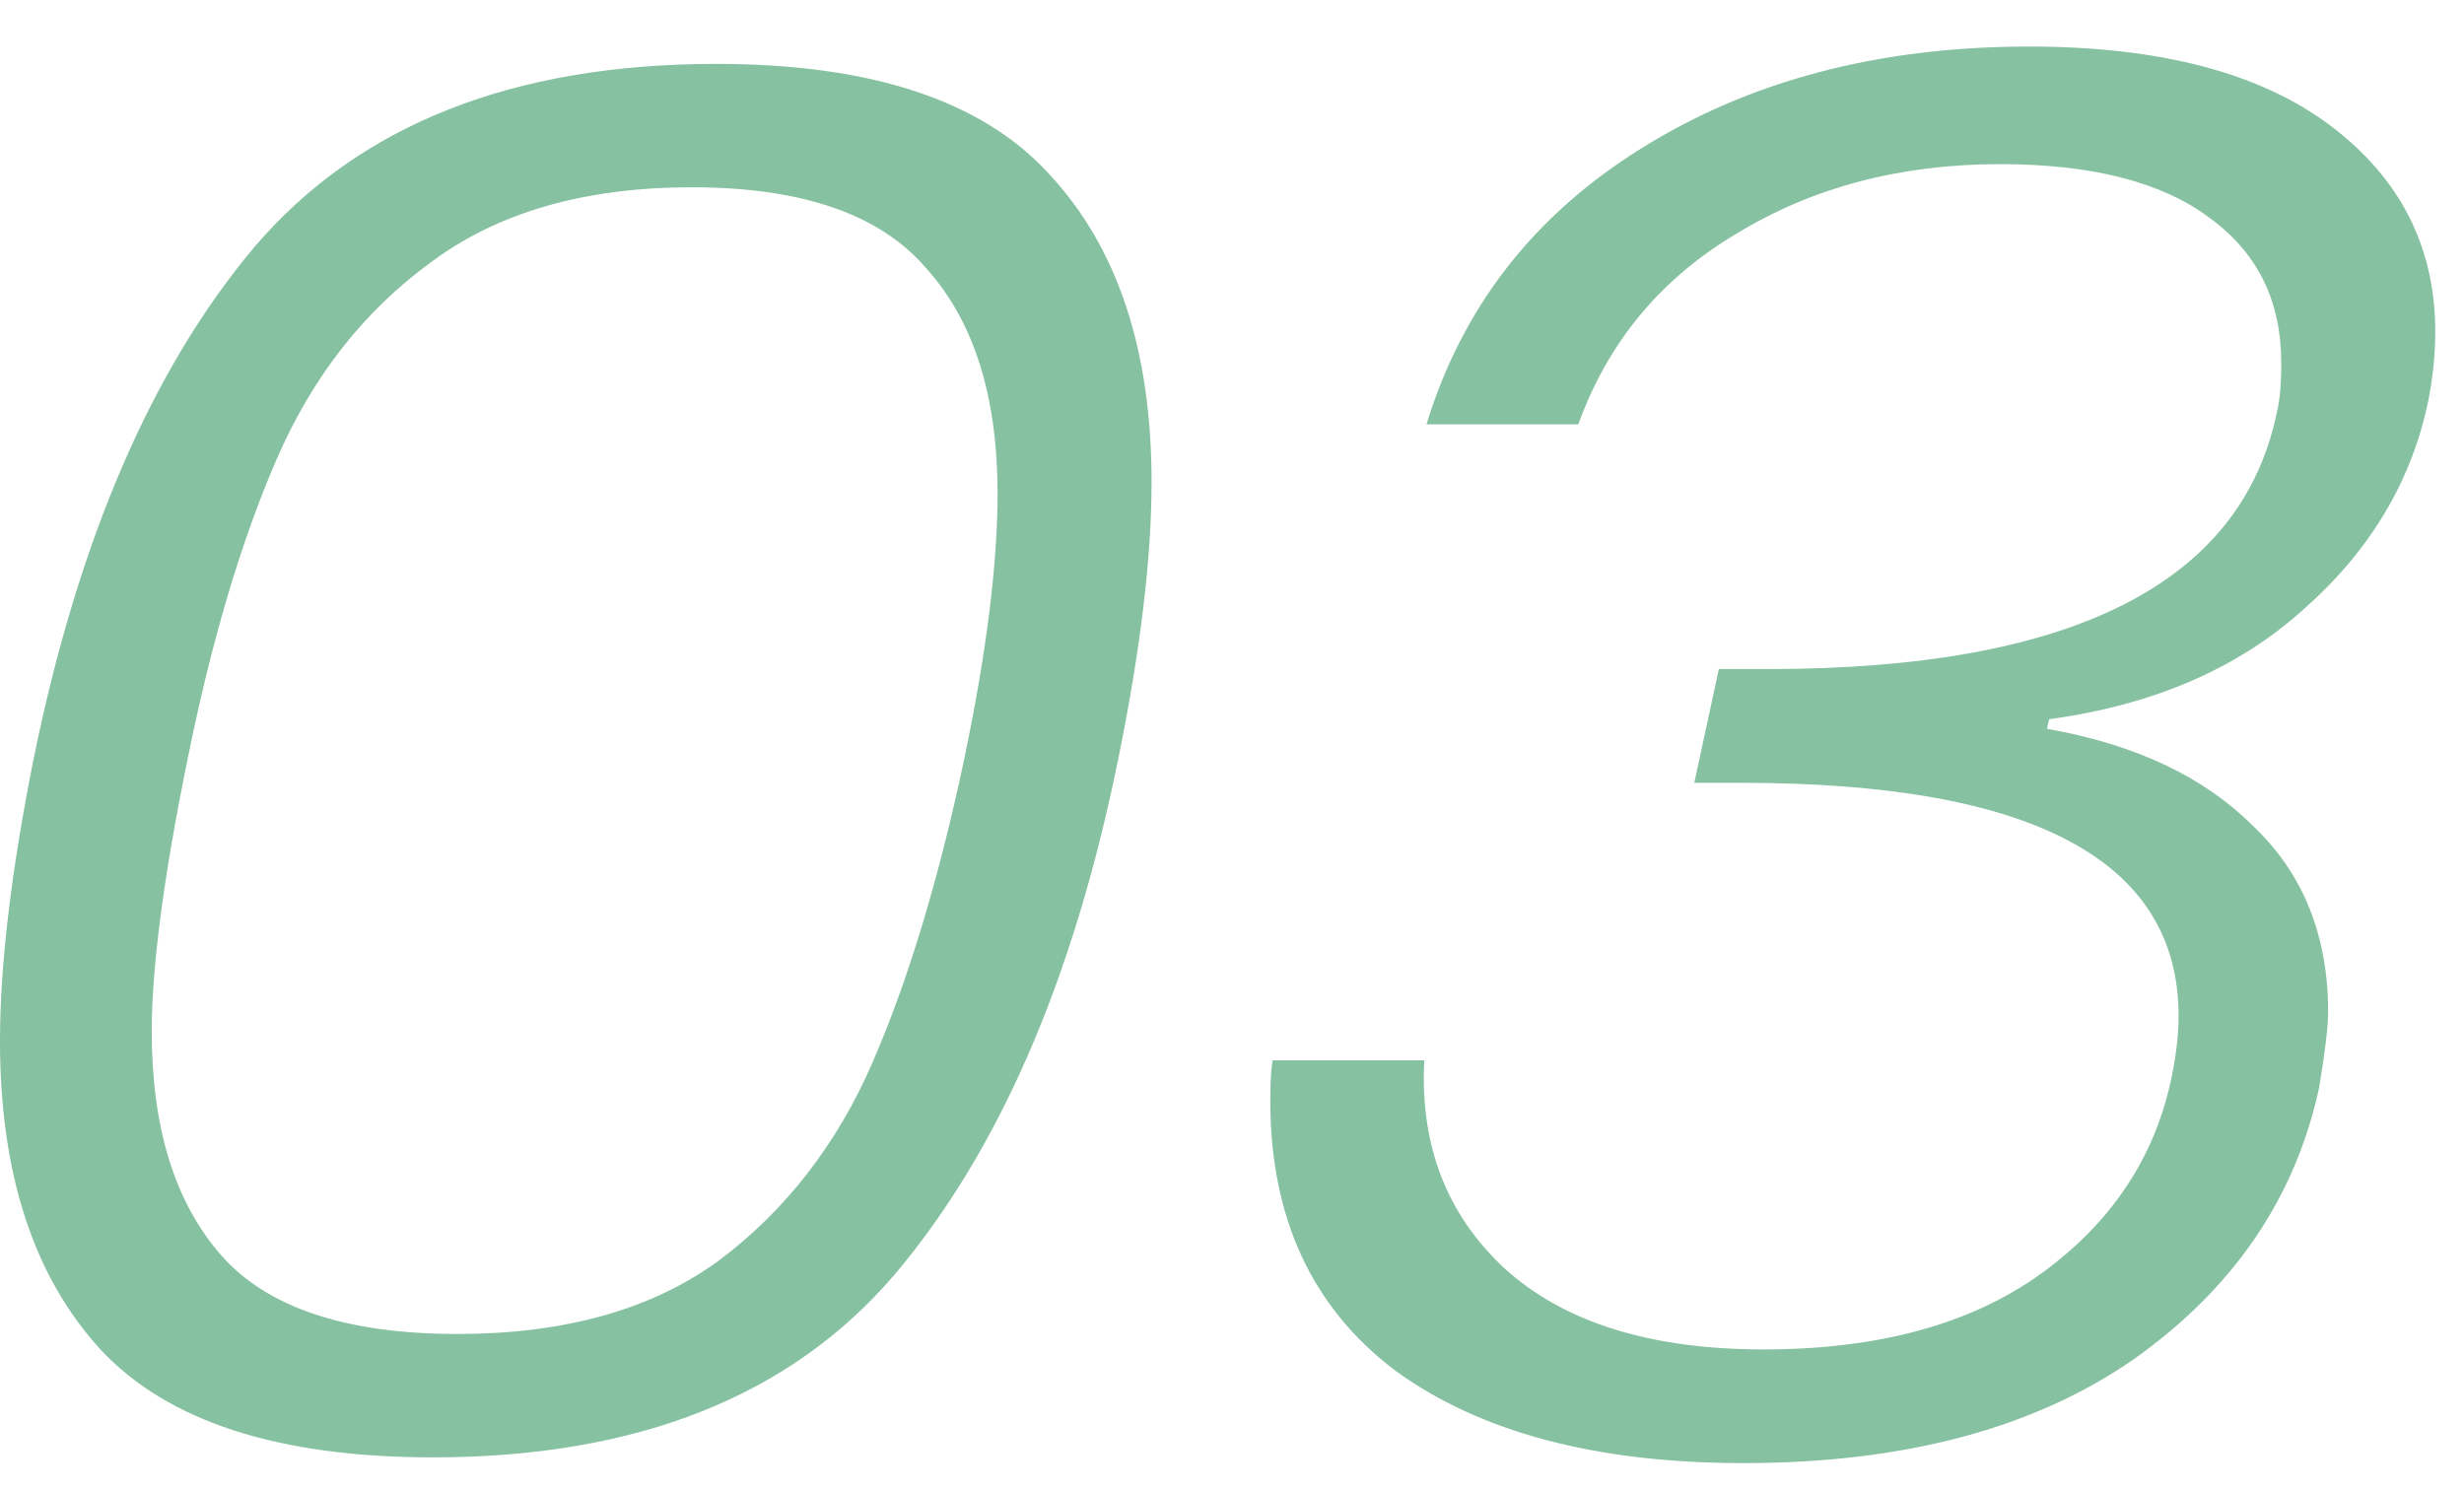 <?xml version="1.0" encoding="UTF-8"?> <svg xmlns="http://www.w3.org/2000/svg" width="48" height="29" viewBox="0 0 48 29" fill="none"> <path d="M0.652 14.801C1.522 10.52 2.956 7.191 4.956 4.813C6.985 2.435 9.985 1.245 13.956 1.245C16.97 1.245 19.129 1.959 20.433 3.386C21.767 4.813 22.433 6.815 22.433 9.394C22.433 10.871 22.216 12.673 21.781 14.801C20.912 19.082 19.462 22.424 17.433 24.827C15.405 27.205 12.405 28.395 8.434 28.395C5.42 28.395 3.261 27.694 1.956 26.292C0.652 24.865 0 22.862 0 20.284C0 18.807 0.217 16.979 0.652 14.801ZM18.781 14.801C19.216 12.723 19.433 10.996 19.433 9.619C19.433 7.717 18.97 6.252 18.042 5.226C17.144 4.174 15.622 3.649 13.477 3.649C11.39 3.649 9.695 4.137 8.391 5.113C7.086 6.064 6.087 7.341 5.391 8.943C4.695 10.546 4.116 12.498 3.652 14.801C3.188 17.079 2.956 18.844 2.956 20.096C2.956 21.973 3.406 23.425 4.304 24.452C5.203 25.478 6.739 25.991 8.912 25.991C10.999 25.991 12.695 25.516 13.999 24.564C15.303 23.588 16.303 22.299 16.999 20.697C17.694 19.095 18.288 17.129 18.781 14.801ZM27.789 8.267C28.485 5.989 29.876 4.199 31.963 2.898C34.079 1.571 36.6 0.907 39.528 0.907C42.078 0.907 44.034 1.421 45.397 2.447C46.759 3.473 47.44 4.813 47.44 6.465C47.44 6.891 47.397 7.329 47.31 7.779C46.991 9.356 46.179 10.721 44.875 11.872C43.6 13.024 41.948 13.737 39.919 14.013L39.875 14.2C41.585 14.501 42.919 15.127 43.875 16.078C44.861 17.004 45.353 18.218 45.353 19.72C45.353 19.996 45.295 20.484 45.179 21.185C44.715 23.338 43.513 25.103 41.571 26.48C39.629 27.831 37.093 28.507 33.963 28.507C31.093 28.507 28.833 27.906 27.181 26.705C25.558 25.478 24.746 23.726 24.746 21.448C24.746 21.097 24.761 20.834 24.79 20.659H27.746C27.659 22.311 28.18 23.663 29.311 24.715C30.47 25.766 32.151 26.292 34.354 26.292C36.586 26.292 38.383 25.803 39.745 24.827C41.136 23.826 41.991 22.537 42.31 20.959C42.397 20.534 42.44 20.146 42.44 19.795C42.44 16.766 39.6 15.252 33.919 15.252H33.006L33.484 13.036H34.441C40.354 13.036 43.658 11.372 44.353 8.042C44.411 7.817 44.44 7.491 44.44 7.066C44.44 5.864 43.977 4.925 43.049 4.249C42.121 3.549 40.759 3.198 38.962 3.198C37.02 3.198 35.31 3.649 33.832 4.55C32.354 5.426 31.325 6.665 30.746 8.267H27.789Z" fill="#86C1A1"></path> </svg> 